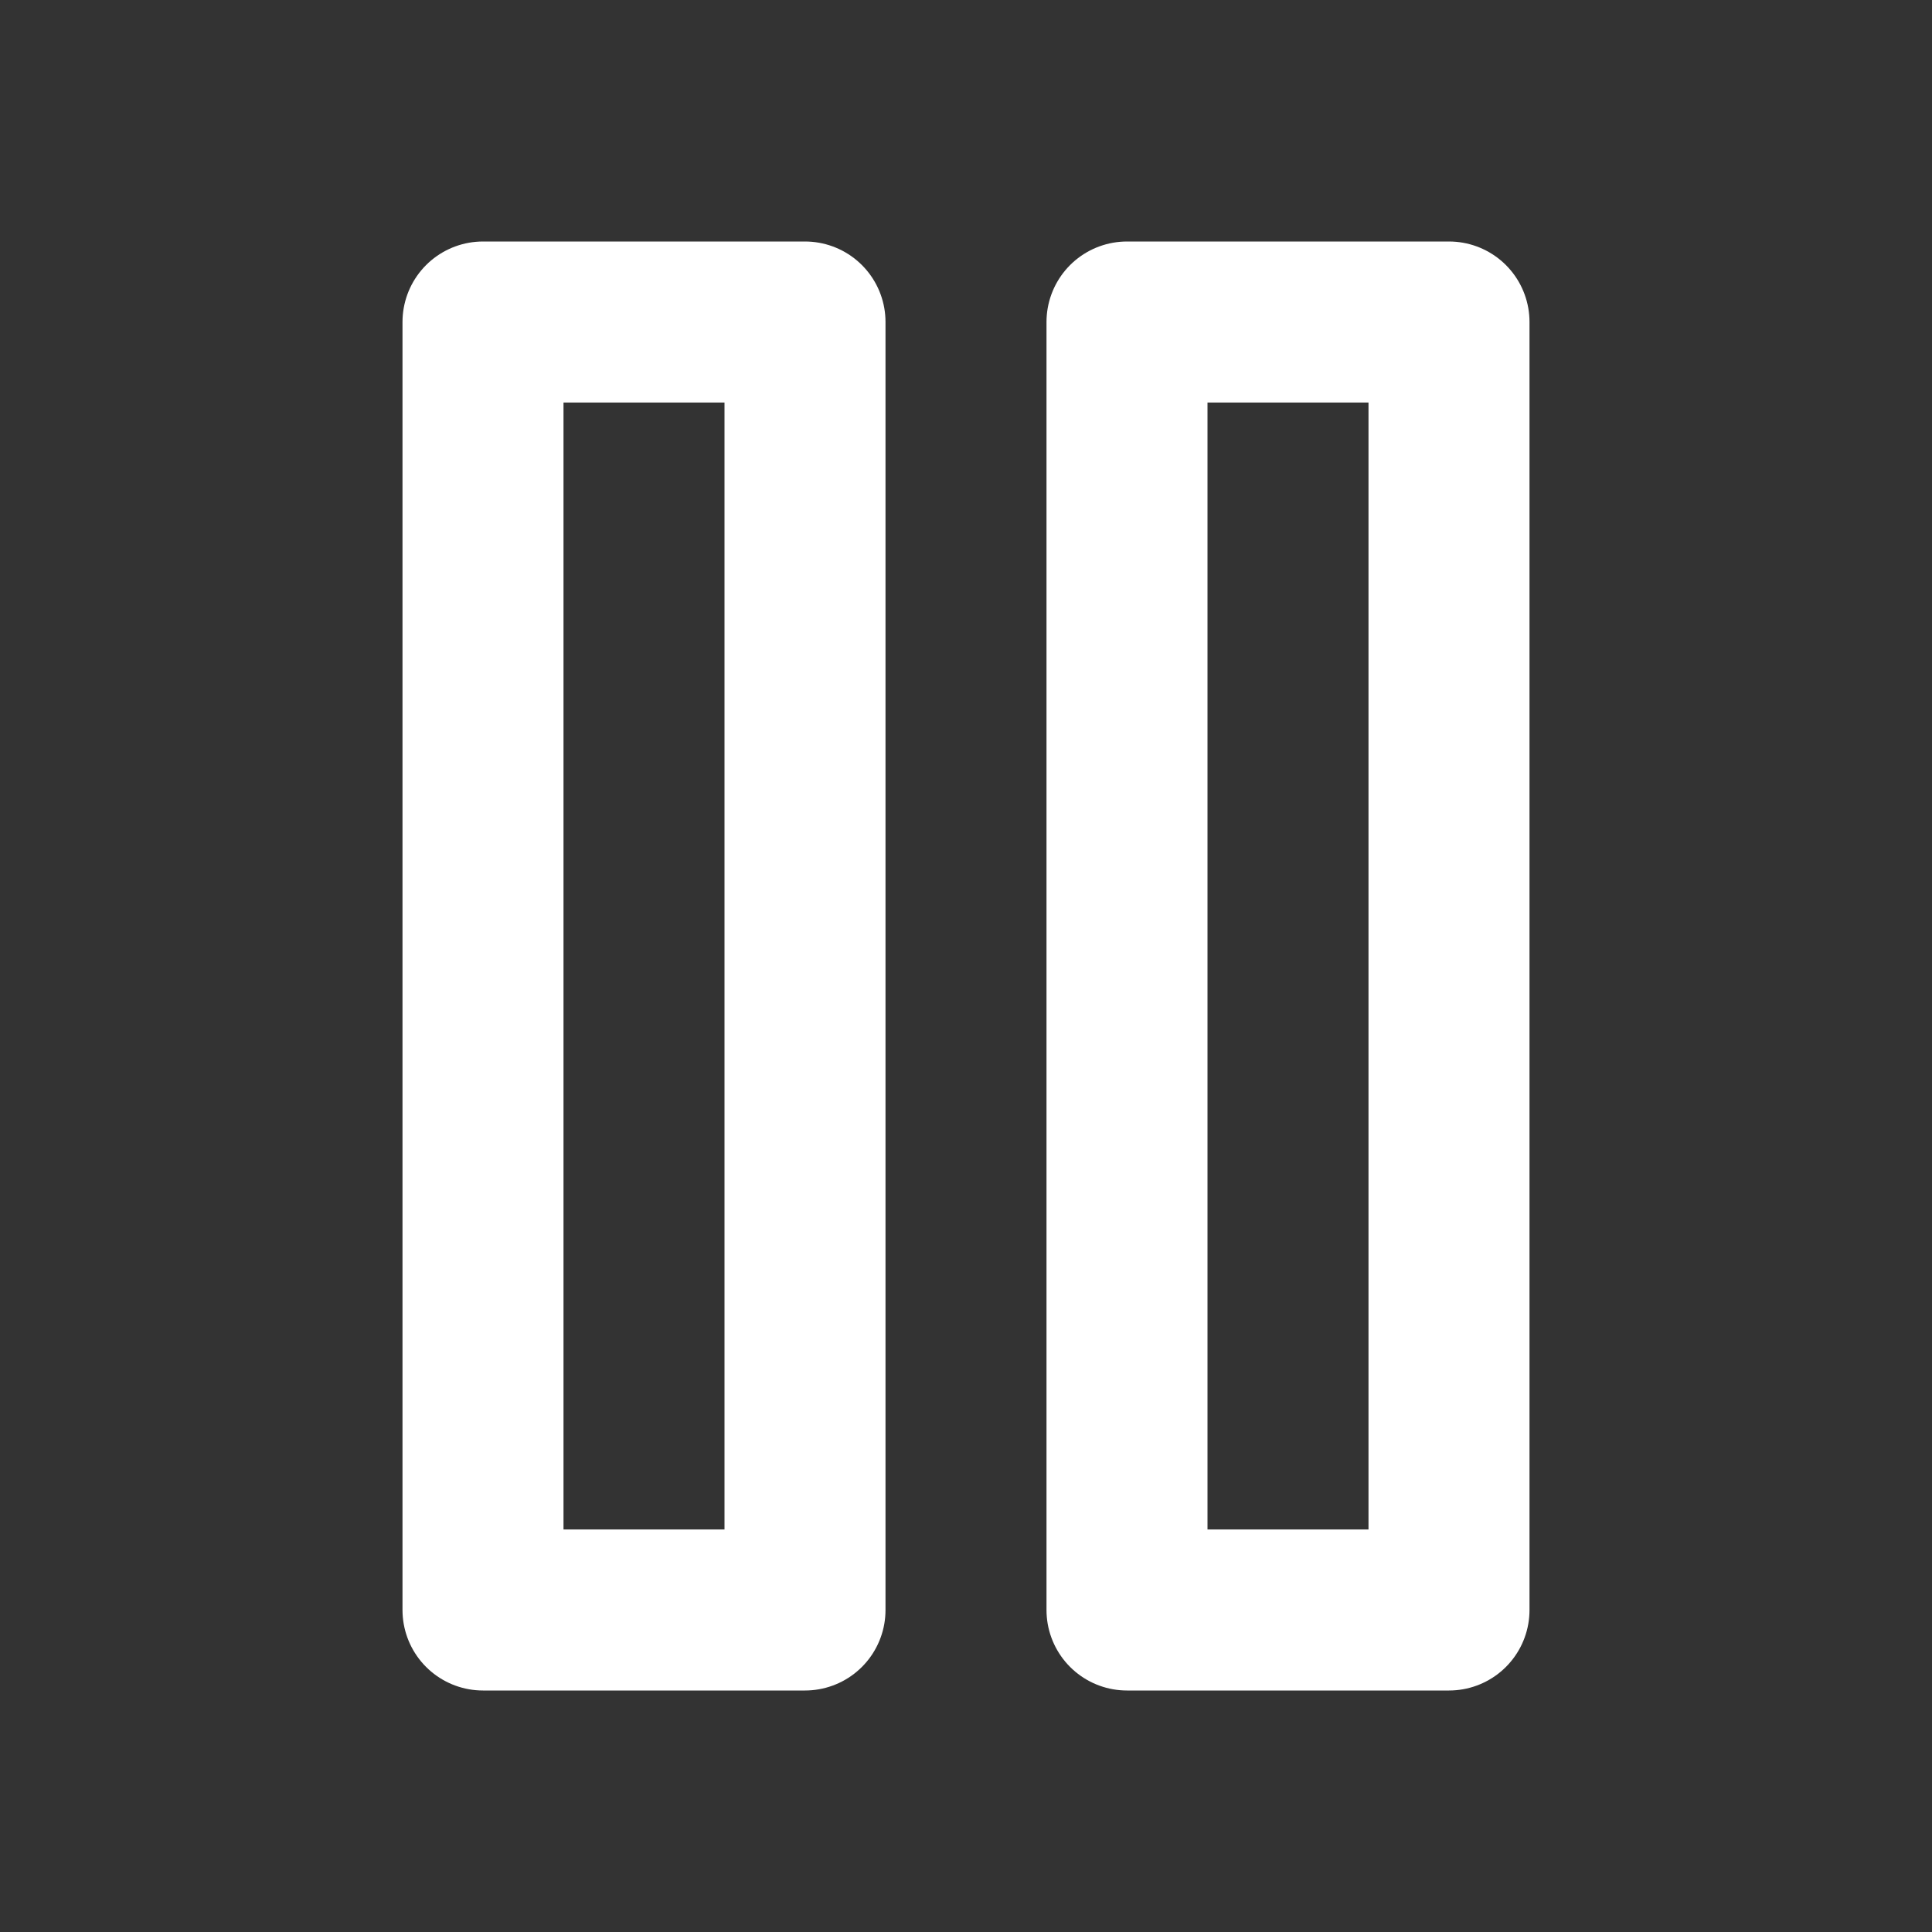 <svg width="24" height="24" viewBox="0 0 24 24" fill="none" xmlns="http://www.w3.org/2000/svg">
<rect x="0" y="0" width="24" height="24" fill="#333333" stroke="none"/>
<path d="M18 4H14V20H18V4Z" stroke="white" stroke-width="2" stroke-linecap="round" stroke-linejoin="round"/>
<path d="M10 4H6V20H10V4Z" stroke="white" stroke-width="2" stroke-linecap="round" stroke-linejoin="round"/>
</svg>
